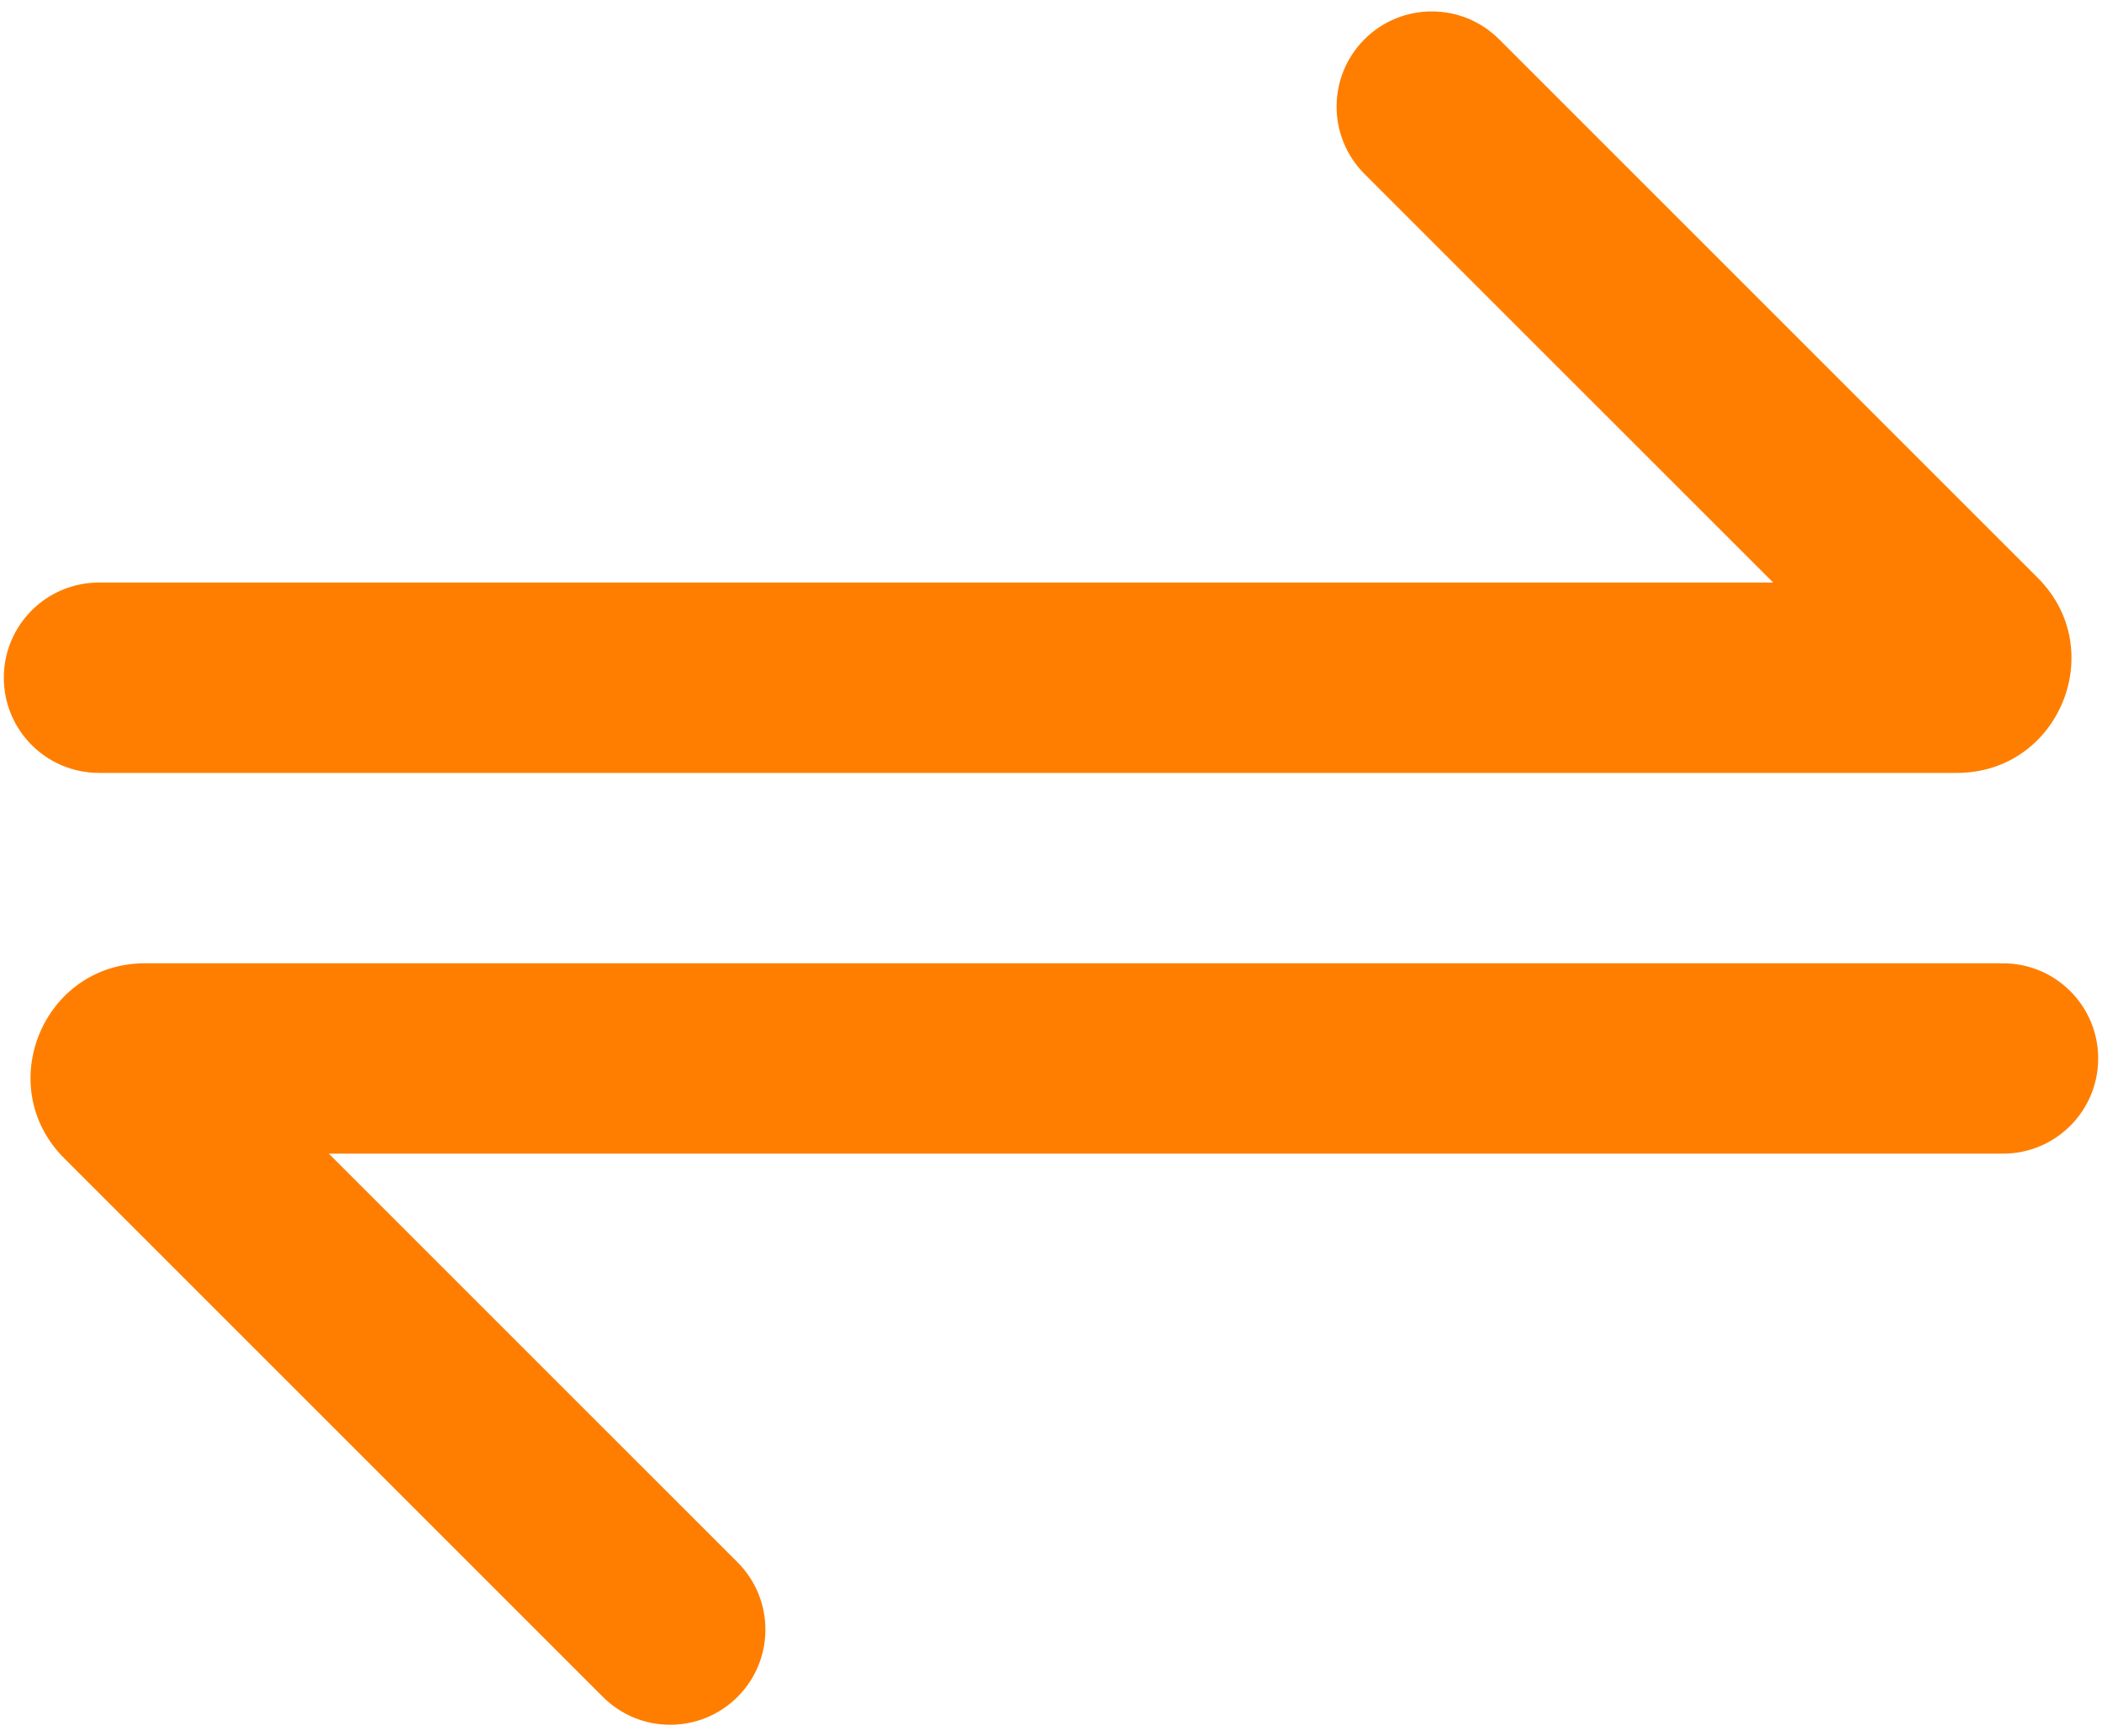 <svg width="92" height="76" viewBox="0 0 92 76" fill="none" xmlns="http://www.w3.org/2000/svg">
<path fill-rule="evenodd" clip-rule="evenodd" d="M59.72 1.72C61.347 0.093 63.986 0.093 65.613 1.72L89.191 25.298C92.34 28.448 90.109 33.833 85.655 33.833H4.333C2.032 33.833 0.167 31.968 0.167 29.667C0.167 27.366 2.032 25.5 4.333 25.5H77.608L59.72 7.613C58.093 5.986 58.093 3.348 59.72 1.72ZM14.393 50.5H87.667C89.968 50.5 91.833 48.635 91.833 46.333C91.833 44.032 89.968 42.167 87.667 42.167H6.345C1.891 42.167 -0.34 47.553 2.81 50.702L26.387 74.28C28.014 75.907 30.652 75.907 32.28 74.28C33.907 72.653 33.907 70.014 32.28 68.387L14.393 50.5Z" fill="#FF7E00"/>
</svg>
